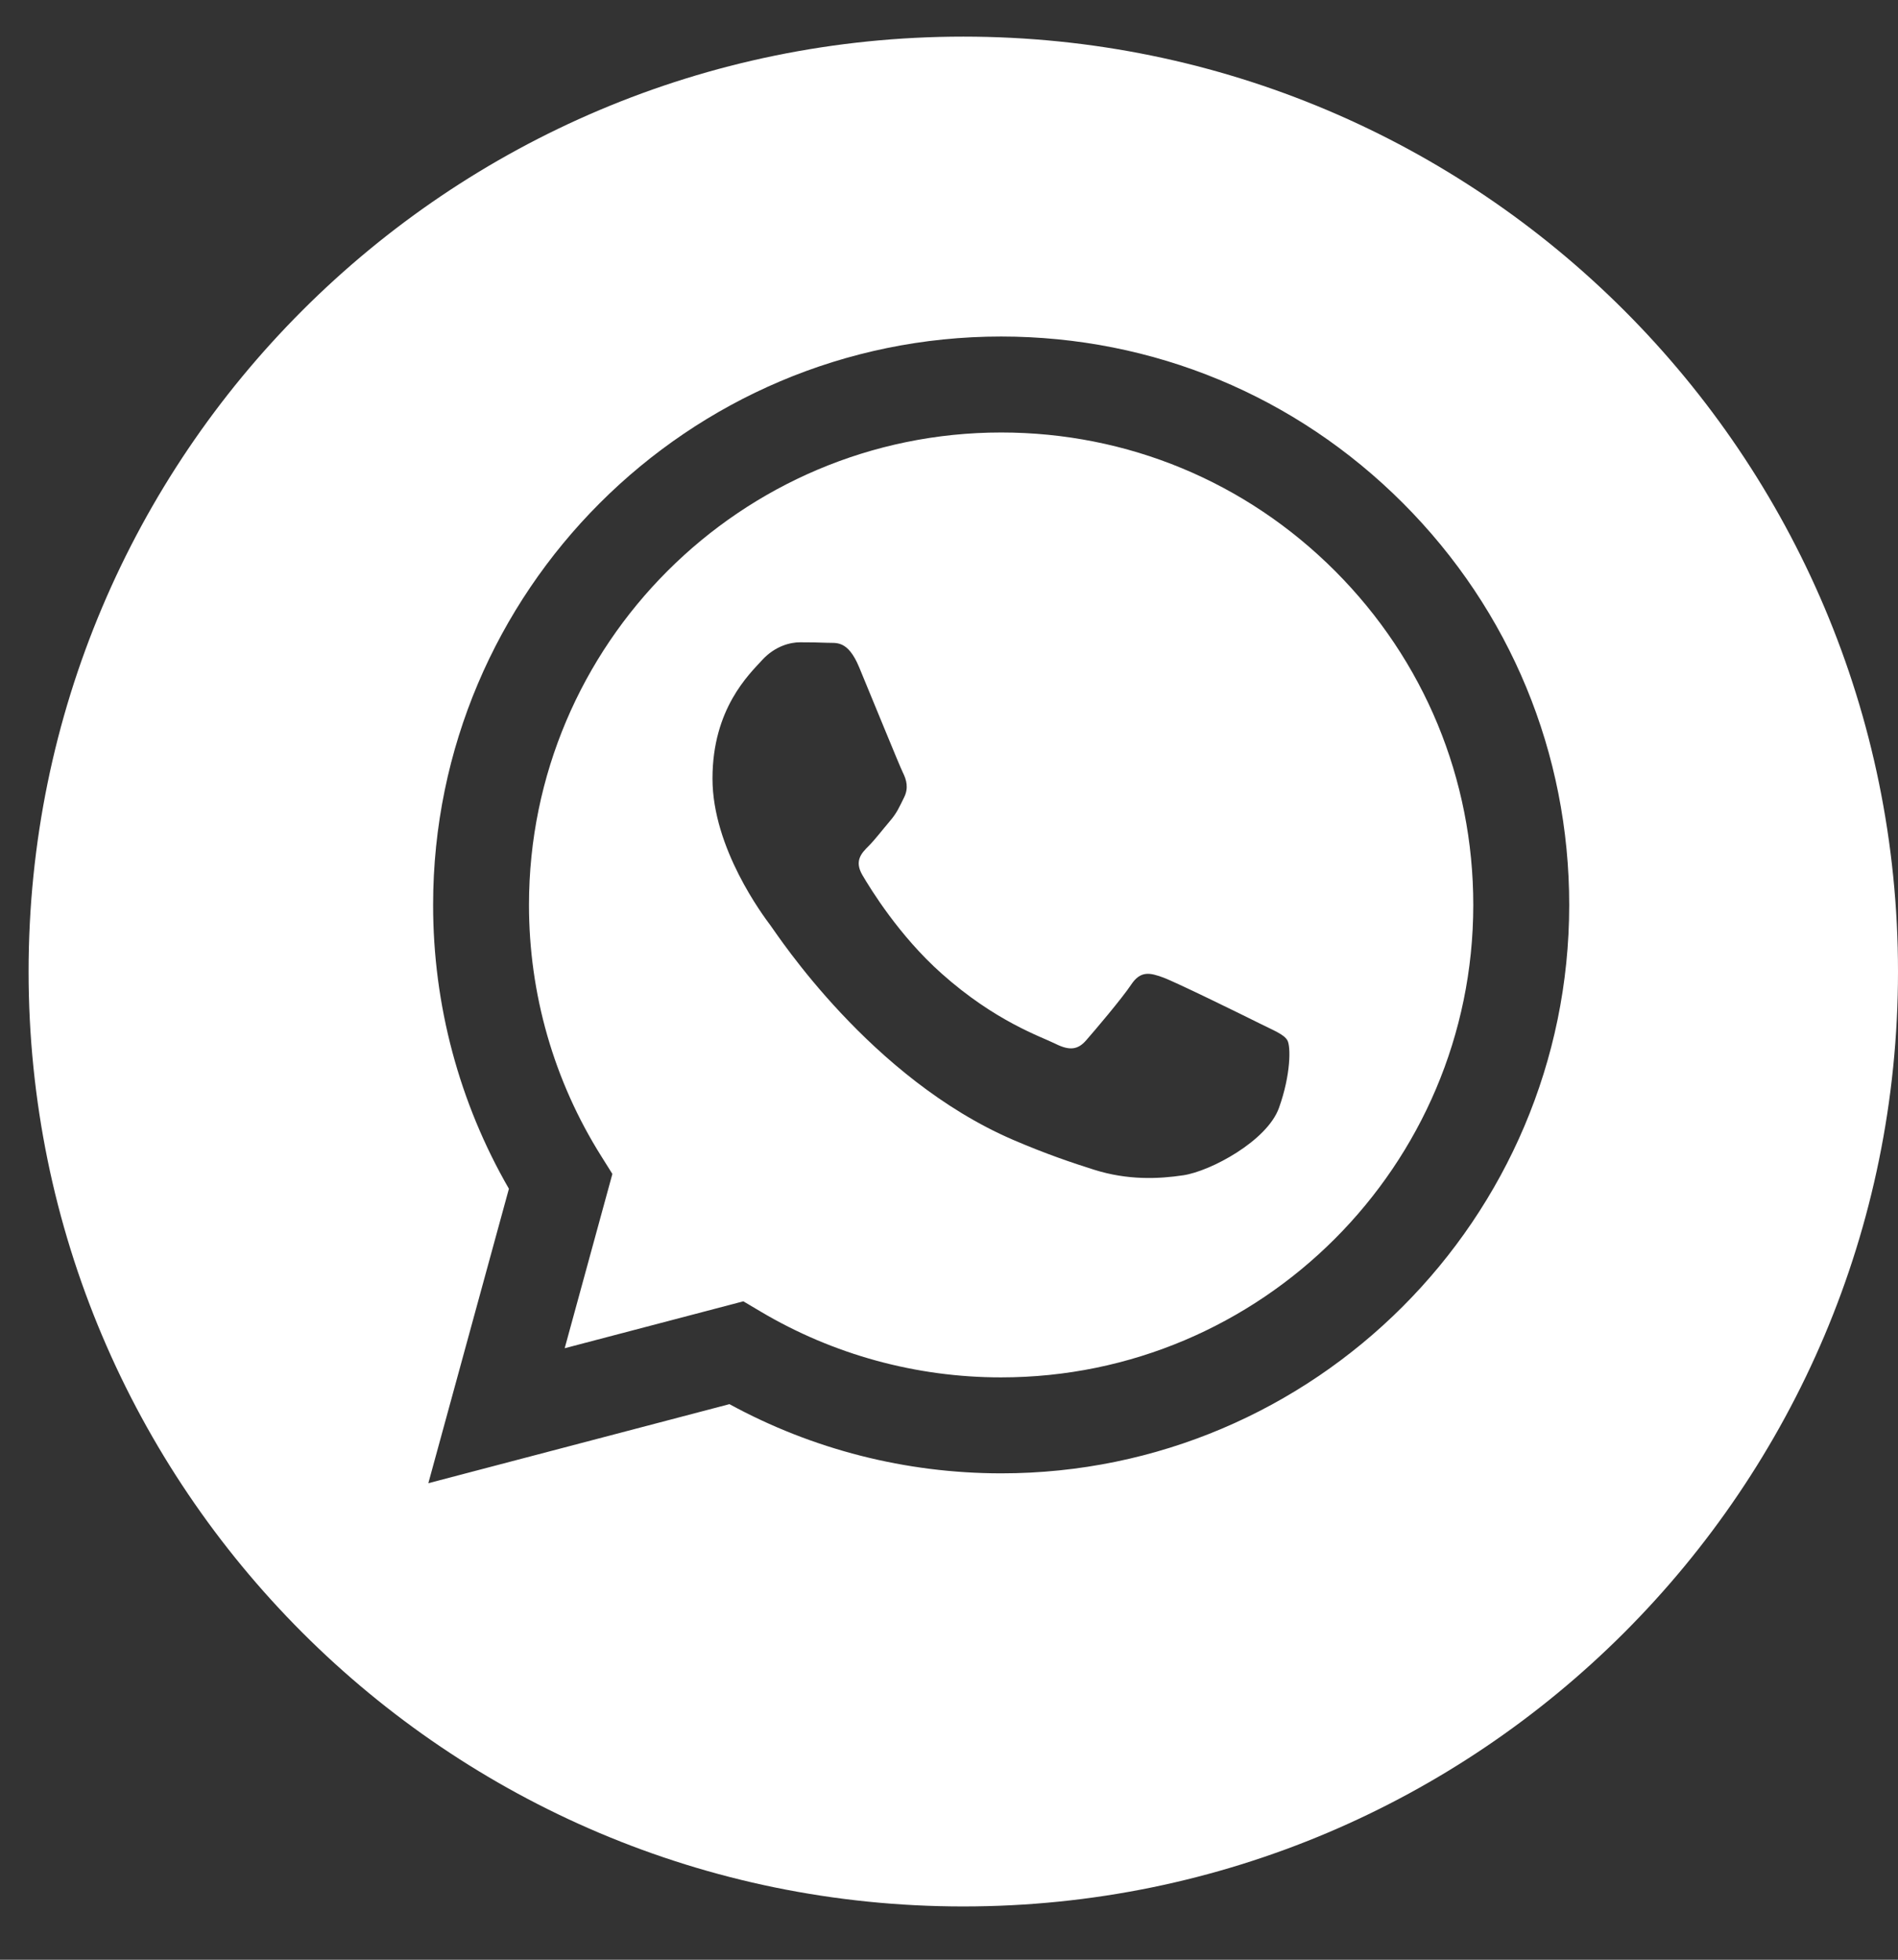 <?xml version="1.0" encoding="UTF-8"?> <svg xmlns="http://www.w3.org/2000/svg" width="31" height="32" viewBox="0 0 31 32" fill="none"><rect x="0" y="0" width="31" height="32" fill="#333333" stroke="none"/> <path d="M16.354 7.062C12.101 7.062 8.641 10.521 8.64 14.773C8.639 16.231 9.047 17.649 9.819 18.877L10.002 19.169L9.223 22.015L12.141 21.249L12.423 21.416C13.607 22.119 14.964 22.491 16.348 22.491H16.351C20.602 22.491 24.061 19.032 24.063 14.78C24.064 12.719 23.262 10.782 21.806 9.324C20.35 7.866 18.414 7.063 16.354 7.062ZM20.89 18.089C20.697 18.63 19.771 19.125 19.326 19.191C18.926 19.251 18.421 19.275 17.866 19.099C17.529 18.992 17.097 18.849 16.544 18.611C14.218 17.607 12.699 15.265 12.584 15.111C12.468 14.956 11.637 13.854 11.637 12.713C11.637 11.571 12.236 11.011 12.448 10.778C12.661 10.546 12.912 10.488 13.066 10.488C13.221 10.488 13.376 10.49 13.511 10.496C13.653 10.504 13.844 10.443 14.032 10.894C14.226 11.359 14.689 12.499 14.747 12.616C14.805 12.732 14.844 12.867 14.766 13.022C14.689 13.176 14.651 13.273 14.534 13.408C14.418 13.544 14.291 13.711 14.187 13.815C14.071 13.93 13.95 14.056 14.085 14.288C14.221 14.52 14.686 15.279 15.375 15.893C16.26 16.683 17.008 16.928 17.239 17.044C17.471 17.16 17.607 17.141 17.741 16.986C17.877 16.831 18.321 16.309 18.476 16.077C18.63 15.845 18.785 15.884 18.997 15.961C19.21 16.039 20.349 16.599 20.581 16.715C20.813 16.831 20.968 16.889 21.026 16.986C21.084 17.083 21.084 17.547 20.89 18.089Z" fill="white"></path> <path d="M15.733 0.598C7.302 0.598 0.467 7.433 0.467 15.864C0.467 24.295 7.302 31.13 15.733 31.13C24.164 31.13 31 24.295 31 15.864C31 7.433 24.164 0.598 15.733 0.598ZM16.352 24.058C16.351 24.058 16.352 24.058 16.352 24.058H16.348C14.795 24.057 13.269 23.668 11.914 22.928L6.996 24.219L8.312 19.411C7.5 18.004 7.073 16.408 7.074 14.773C7.076 9.657 11.238 5.495 16.352 5.495C18.834 5.496 21.163 6.462 22.915 8.216C24.667 9.97 25.631 12.301 25.63 14.78C25.628 19.896 21.465 24.058 16.352 24.058Z" fill="white"></path> </svg> 